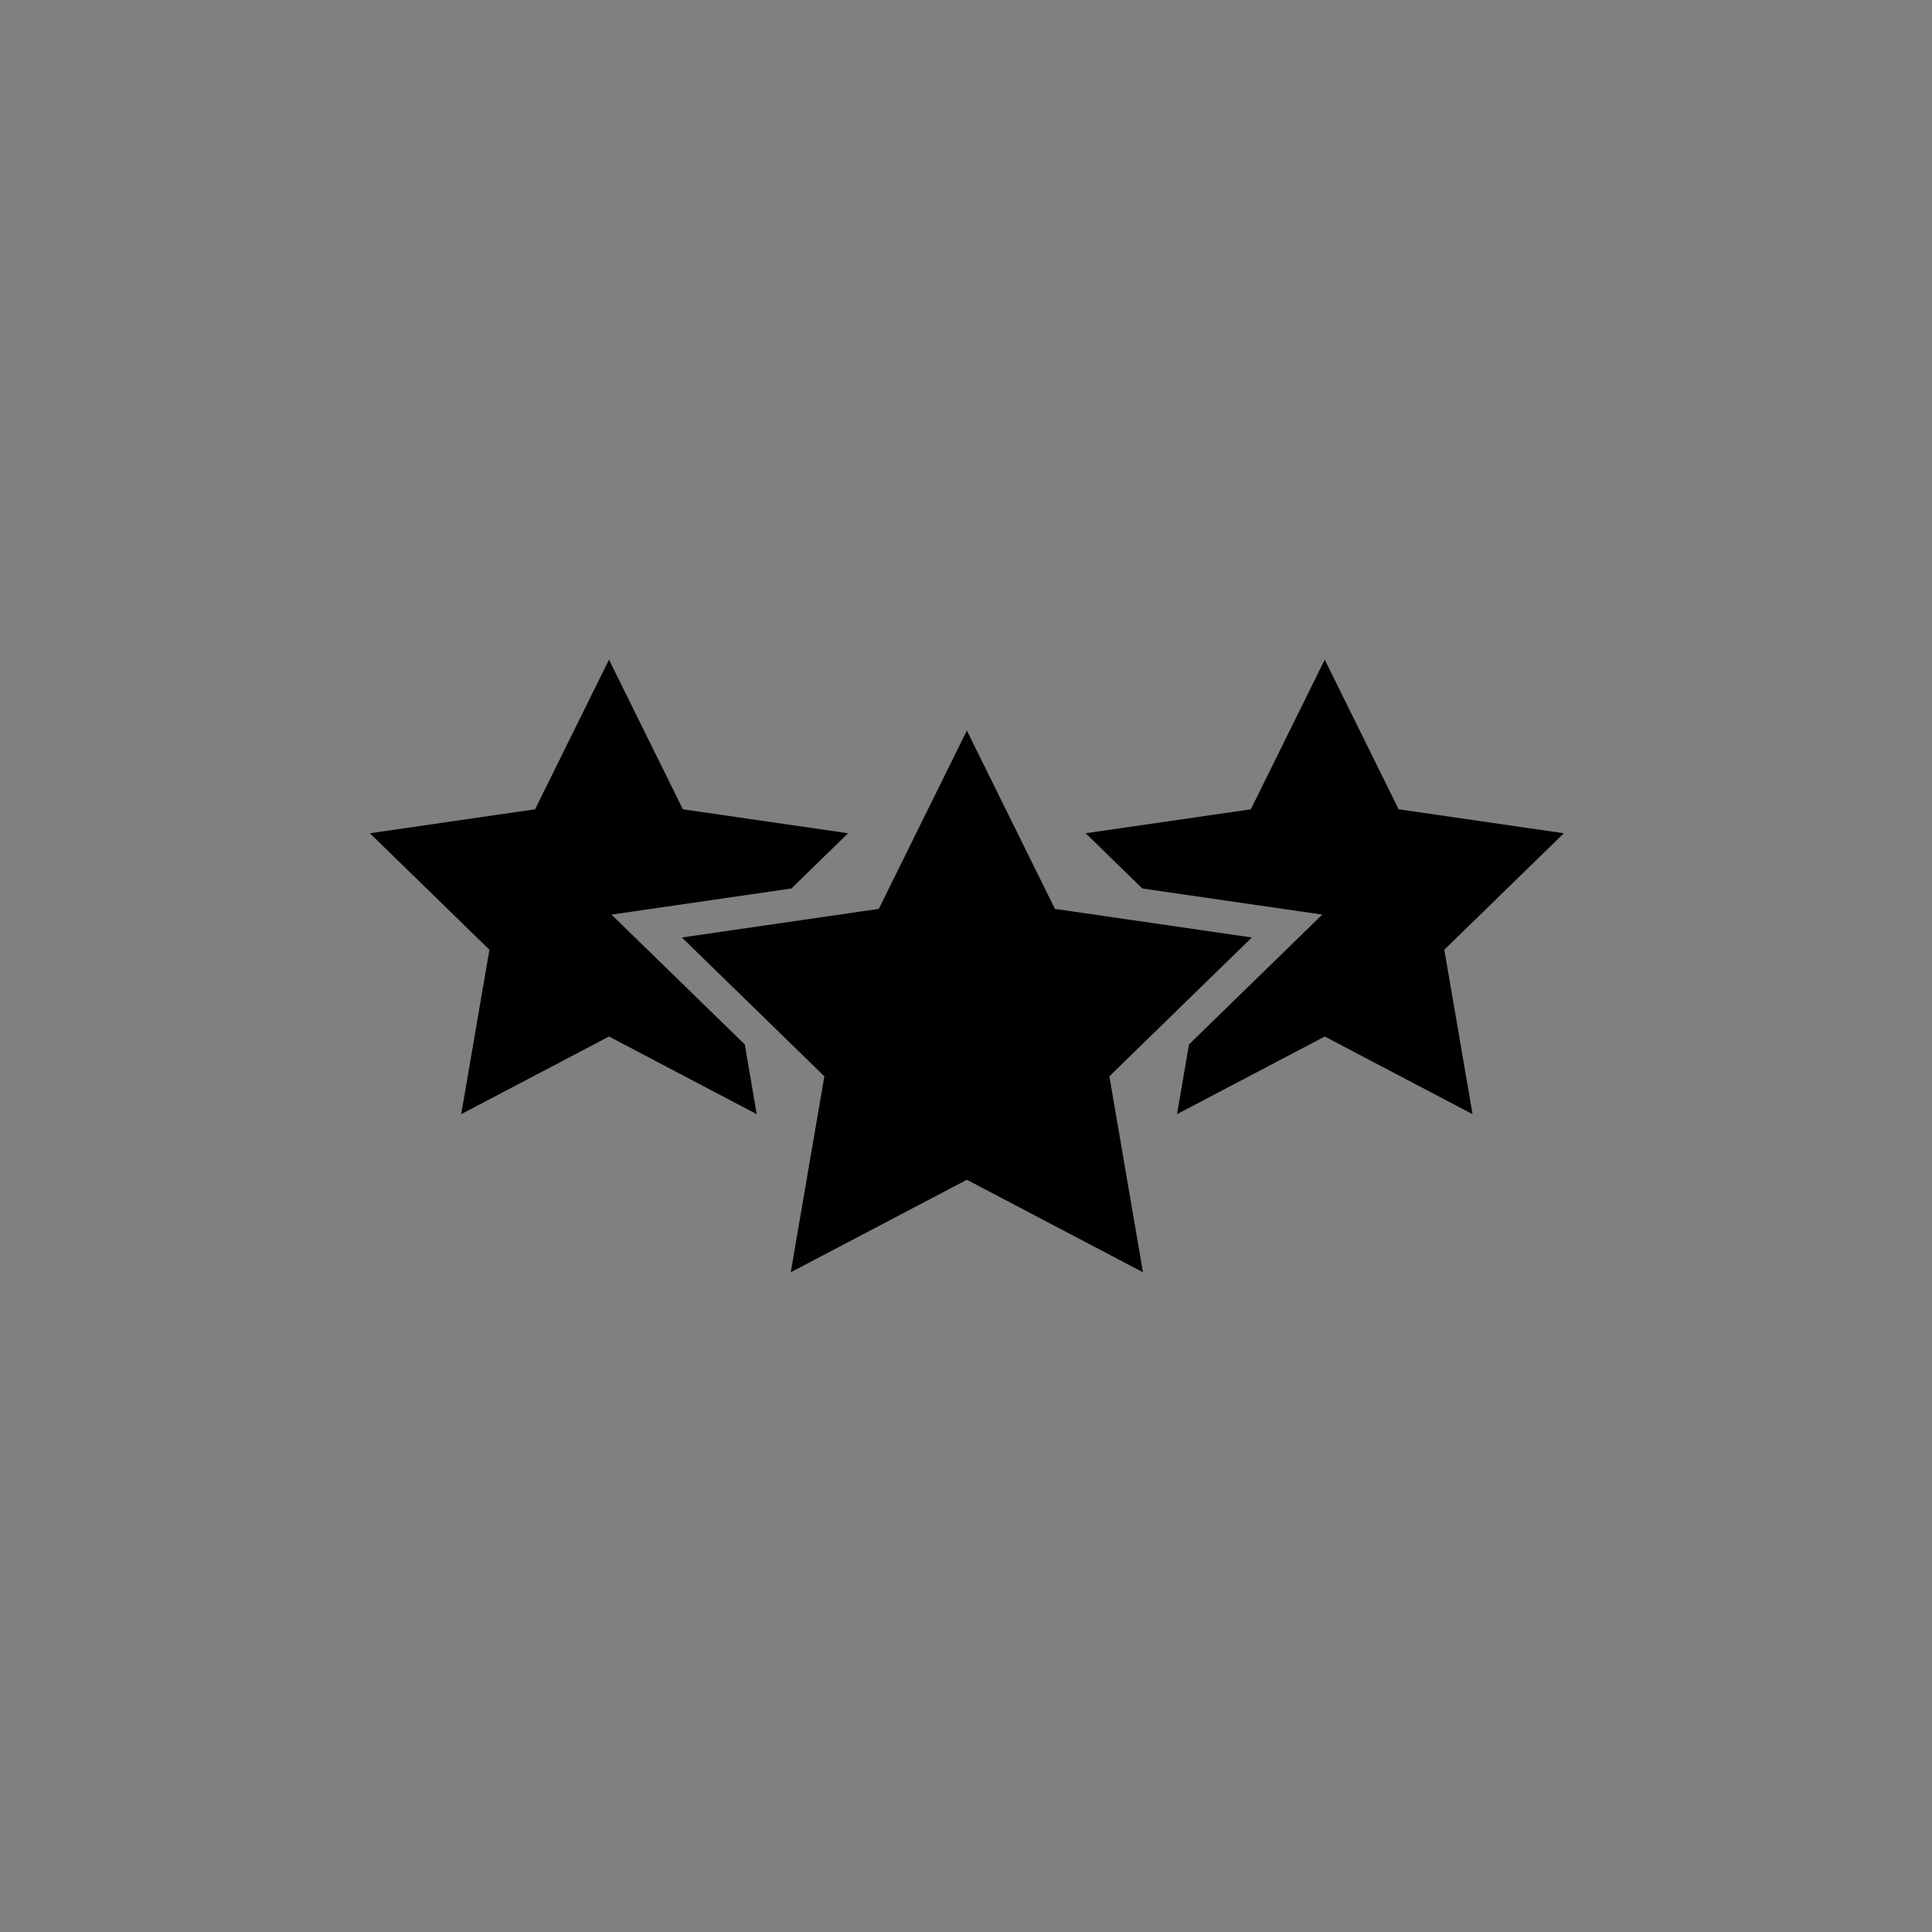 <svg version="1.0" preserveAspectRatio="xMidYMid meet" height="500" viewBox="0 0 375 375" zoomAndPan="magnify" width="500" xmlns:xlink="http://www.w3.org/1999/xlink" xmlns="http://www.w3.org/2000/svg"><rect x="0" y="0" width="375" height="375" fill="#808080" stroke="none"/><defs><g></g><clipPath id="98b65d63f2"><path clip-rule="nonzero" d="M 71.793 128 L 165 128 L 165 217 L 71.793 217 Z M 71.793 128"></path></clipPath><clipPath id="3ca3091a51"><path clip-rule="nonzero" d="M 210 128 L 303.543 128 L 303.543 217 L 210 217 Z M 210 128"></path></clipPath></defs><g fill-opacity="1" fill="#ffffff"><g transform="translate(180.855, 195.375)"><g><path d="M 9.344 0 L 8.719 -1.641 L 8.625 -1.641 C 8.07 -0.941 7.504 -0.457 6.922 -0.188 C 6.336 0.082 5.578 0.219 4.641 0.219 C 3.484 0.219 2.57 -0.109 1.906 -0.766 C 1.25 -1.43 0.922 -2.375 0.922 -3.594 C 0.922 -4.863 1.363 -5.801 2.25 -6.406 C 3.145 -7.008 4.492 -7.344 6.297 -7.406 L 8.375 -7.484 L 8.375 -8 C 8.375 -9.219 7.754 -9.828 6.516 -9.828 C 5.555 -9.828 4.426 -9.535 3.125 -8.953 L 2.047 -11.172 C 3.422 -11.891 4.953 -12.25 6.641 -12.25 C 8.254 -12.25 9.488 -11.898 10.344 -11.203 C 11.207 -10.504 11.641 -9.438 11.641 -8 L 11.641 0 Z M 8.375 -5.562 L 7.109 -5.516 C 6.16 -5.492 5.453 -5.32 4.984 -5 C 4.516 -4.688 4.281 -4.207 4.281 -3.562 C 4.281 -2.645 4.812 -2.188 5.875 -2.188 C 6.633 -2.188 7.238 -2.398 7.688 -2.828 C 8.145 -3.266 8.375 -3.848 8.375 -4.578 Z M 8.375 -5.562"></path></g></g></g><path fill-rule="nonzero" fill-opacity="1" d="M 242.98 181.965 L 204.762 176.414 L 187.668 141.805 L 170.574 176.414 L 132.348 181.965 L 160.008 208.91 L 153.484 246.945 L 187.668 228.992 L 221.852 246.945 L 215.328 208.91 Z M 242.98 181.965" fill="#000000"></path><g clip-path="url(#98b65d63f2)"><path fill-rule="nonzero" fill-opacity="1" d="M 118.691 177.523 L 153.605 172.457 L 164.613 161.734 L 132.547 157.082 L 118.207 128.039 L 103.859 157.082 L 71.793 161.734 L 94.996 184.344 L 89.52 216.258 L 118.207 201.188 L 146.879 216.258 L 144.562 202.727 Z M 118.691 177.523" fill="#000000"></path></g><g clip-path="url(#3ca3091a51)"><path fill-rule="nonzero" fill-opacity="1" d="M 303.543 161.734 L 271.477 157.082 L 257.129 128.039 L 242.789 157.082 L 210.723 161.734 L 221.73 172.457 L 256.645 177.523 L 230.781 202.727 L 228.457 216.258 L 257.129 201.188 L 285.824 216.258 L 280.34 184.344 Z M 303.543 161.734" fill="#000000"></path></g></svg>